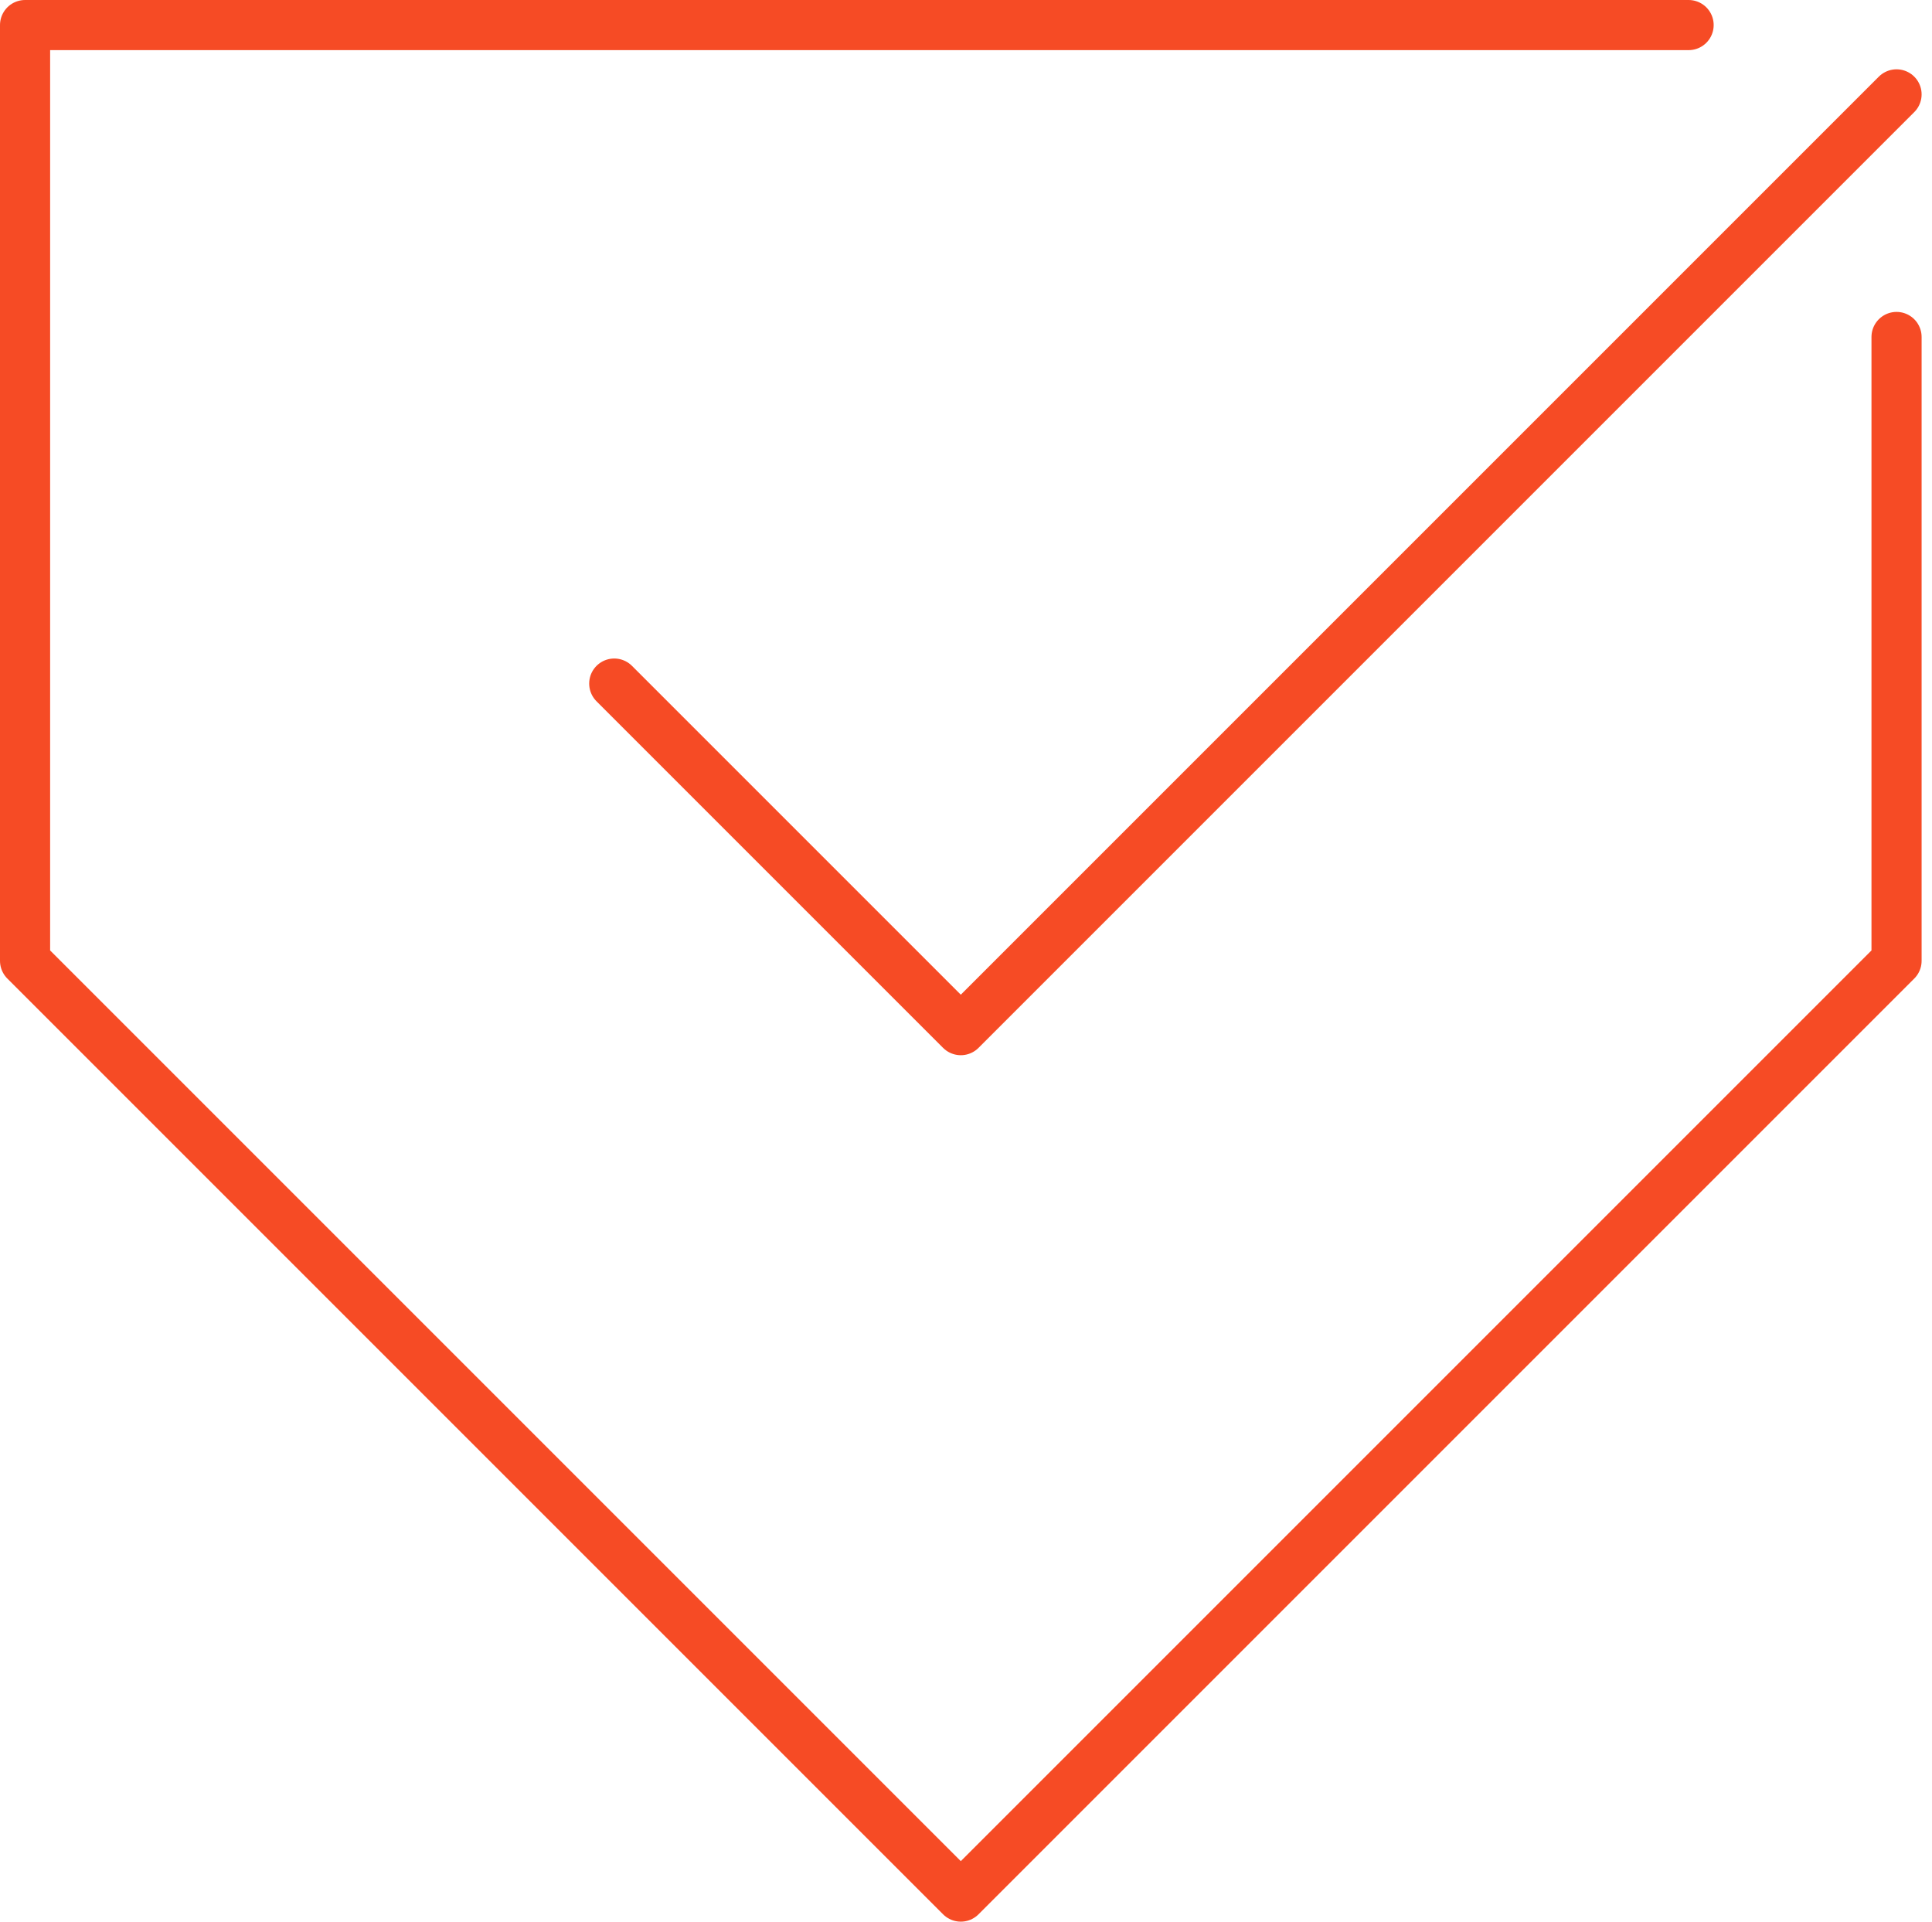 <svg xmlns="http://www.w3.org/2000/svg" width="57.811" height="57.5" viewBox="0 0 57.811 57.5">
  <g id="Protect_data_and_ensure_compliance" data-name="Protect data and ensure compliance" transform="translate(0.75 0.75)">
    <path id="Path_749" data-name="Path 749" d="M50.778,1H1V29L29,57,57,29V10.333" transform="translate(-1 -1)" fill="none" stroke="#f64b25" stroke-linecap="round" stroke-linejoin="round" stroke-width="1.5"/>
    <path id="Path_750" data-name="Path 750" d="M18,20.63,28.37,31l28-28" transform="translate(-0.37 -0.926)" fill="none" stroke="#f64b25" stroke-linecap="round" stroke-linejoin="round" stroke-width="1.5"/>
  </g>
</svg>
